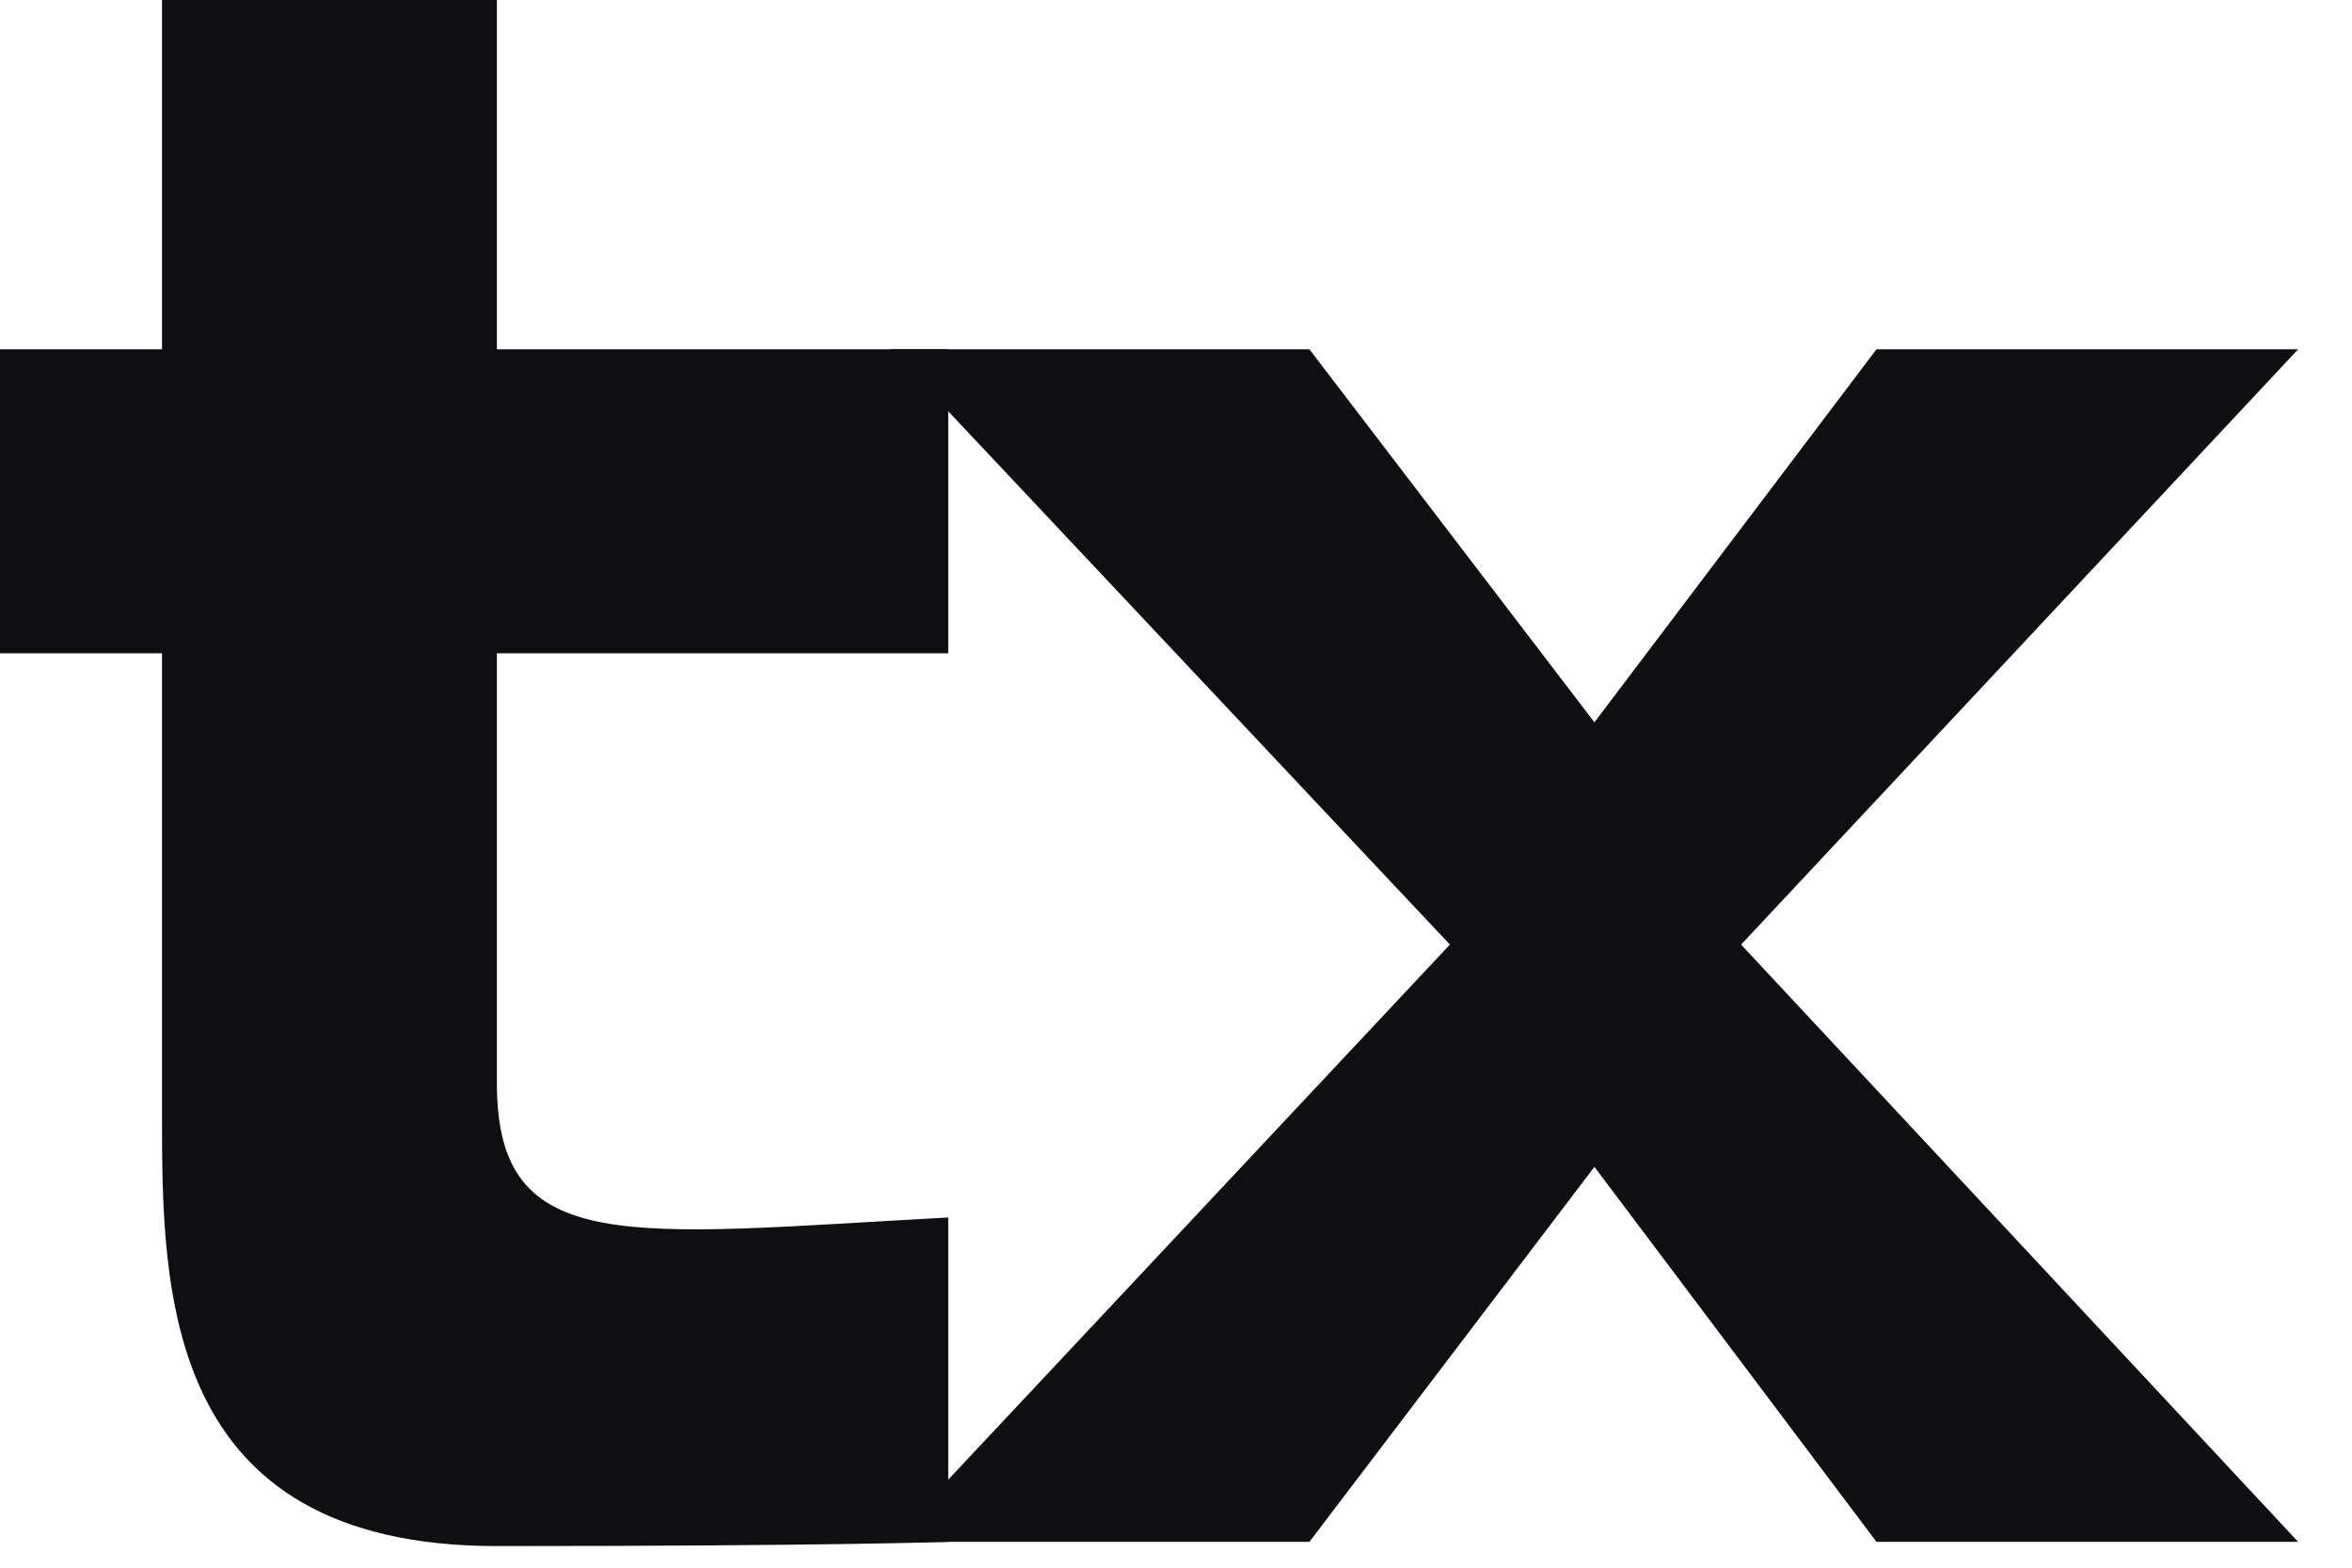 <svg width="42" height="28" viewBox="0 0 42 28" fill="none" xmlns="http://www.w3.org/2000/svg">
<g id="paytx">
<path d="M41.039 6.238L31.091 16.871L41.039 27.539H33.509L28.472 20.841L23.382 27.539H15.891L25.891 16.871L15.891 6.238H23.382L28.472 12.901L33.509 6.238H41.039Z" fill="#0E0F11"/>
<path d="M8.873 11.668V19.351C8.873 22.479 11.226 22.054 16.933 21.745V27.539C16.933 27.539 14.815 27.614 8.873 27.614C2.893 27.614 2.893 23.02 2.893 19.891V11.668H0V6.238H2.893V0H8.873V6.238H16.933V11.668H8.873Z" fill="#0E0F11"/>
</g>
</svg>
